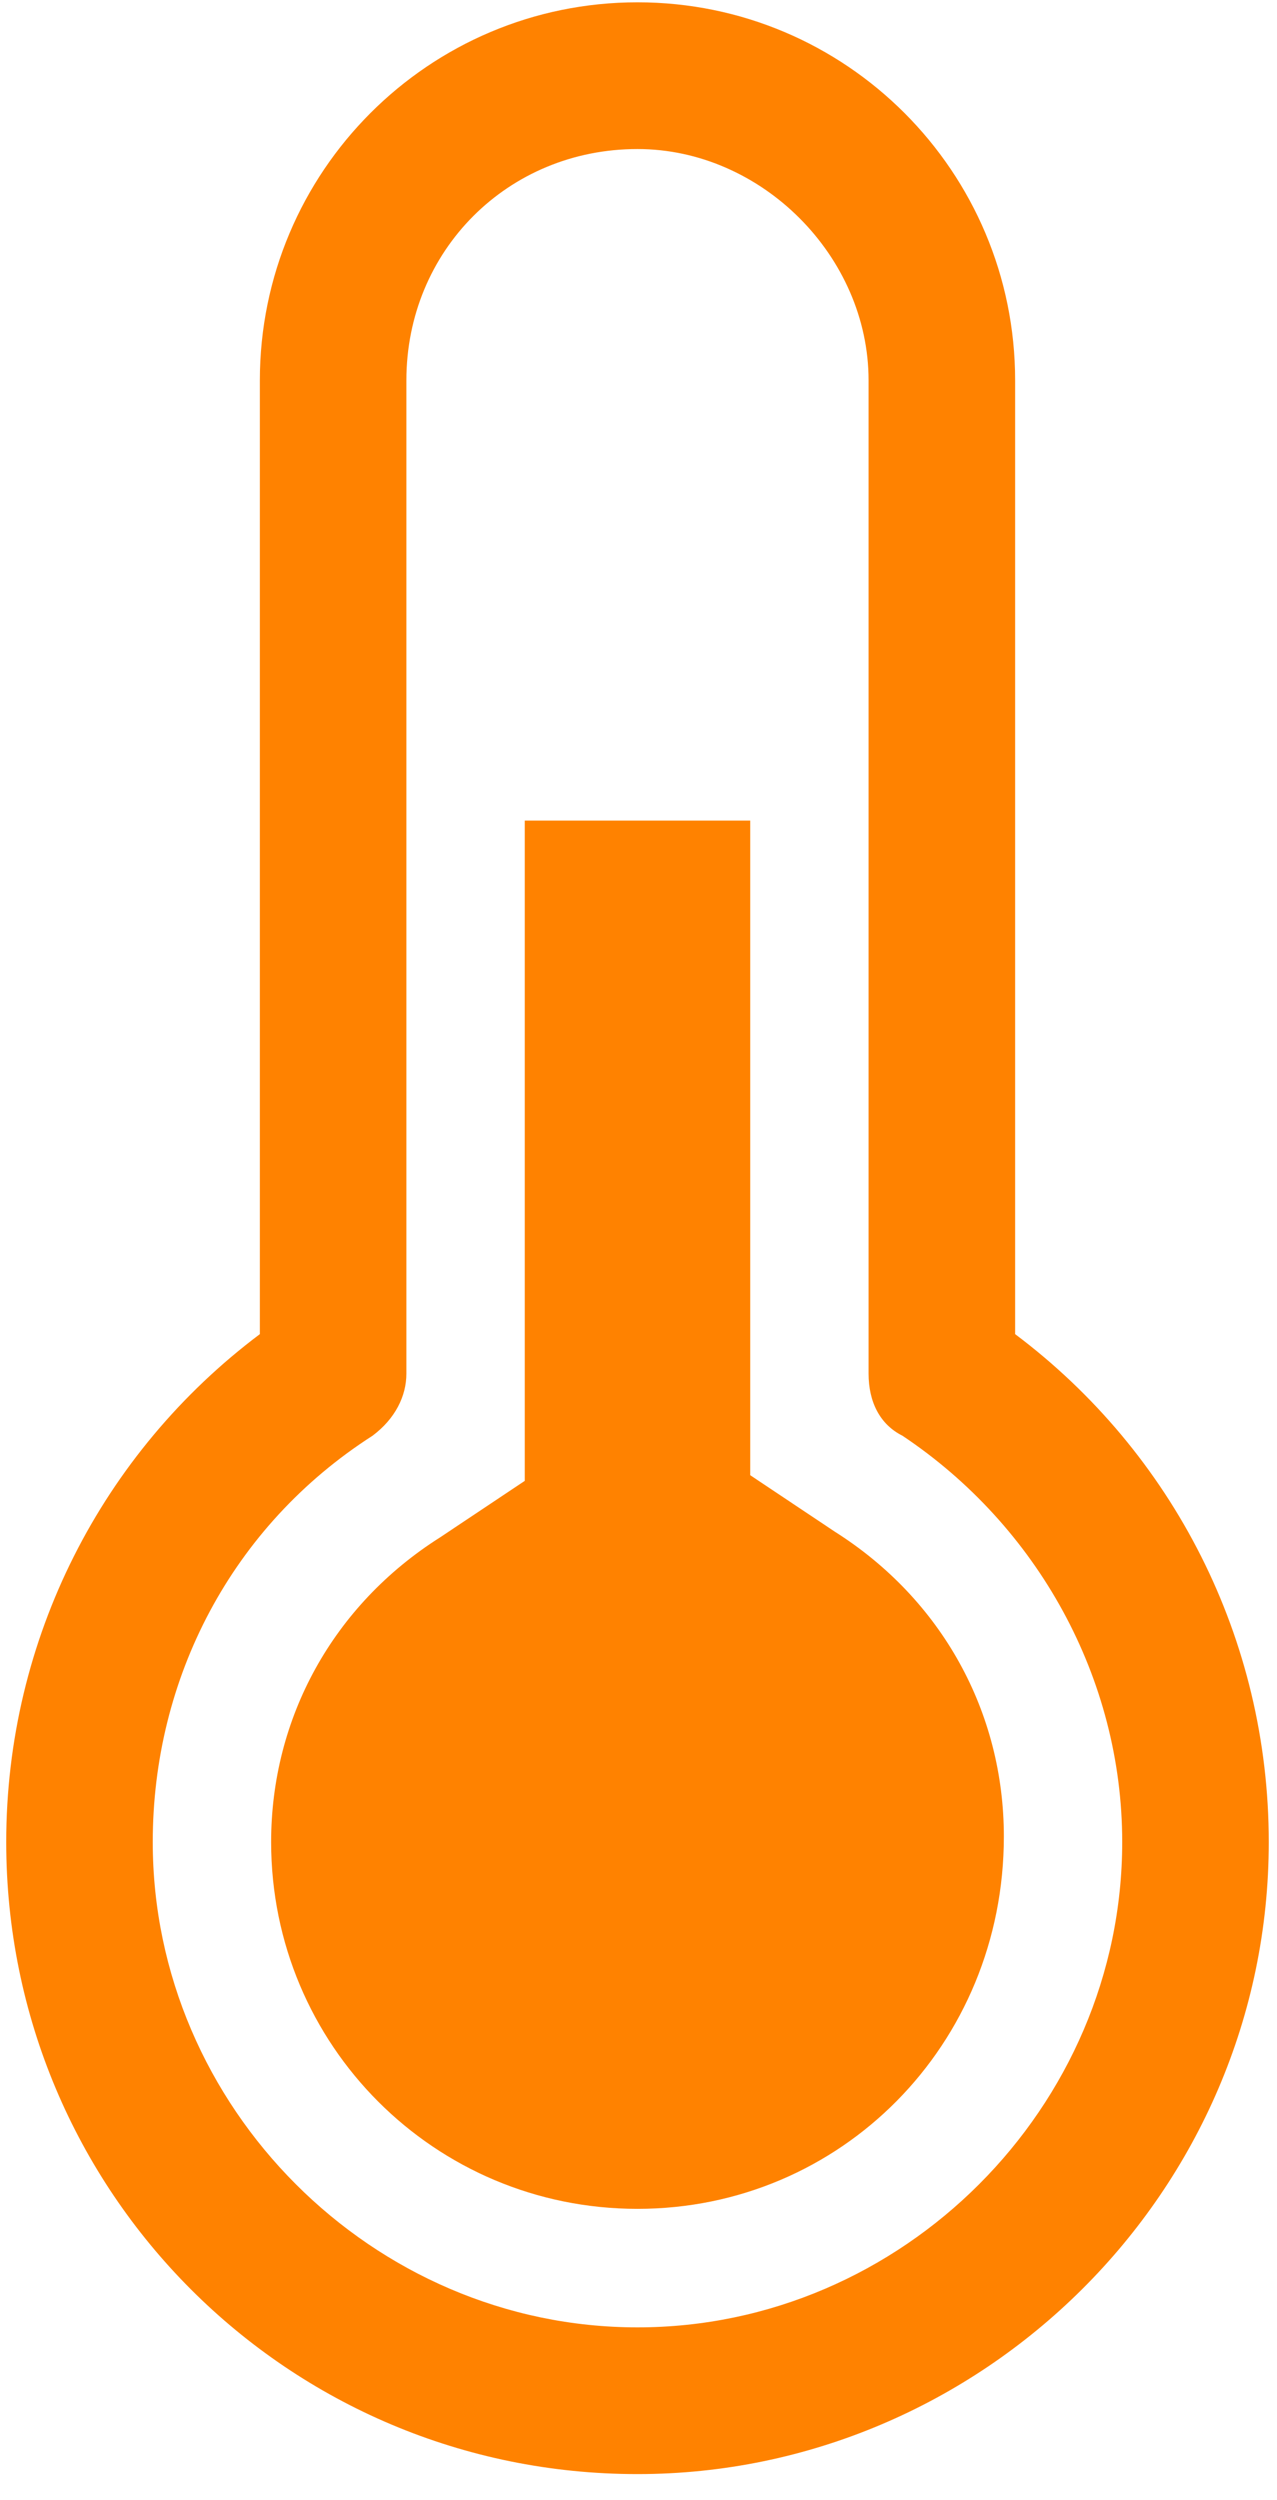 <svg width="47" height="92" viewBox="0 0 47 92" fill="none" xmlns="http://www.w3.org/2000/svg">
<path d="M23.463 91.054C10.601 91.054 0.229 80.669 0.229 67.792C0.229 60.315 3.755 53.462 9.564 49.1V14C9.564 6.315 15.787 0.085 23.463 0.085C31.138 0.085 37.362 6.315 37.362 14V49.1C43.17 53.462 46.697 60.315 46.697 67.792C46.697 80.669 36.117 91.054 23.463 91.054ZM23.463 5.485C18.692 5.485 14.957 9.223 14.957 14V50.554C14.957 51.385 14.543 52.215 13.713 52.838C8.527 56.161 5.622 61.769 5.622 67.792C5.622 77.554 13.713 85.654 23.463 85.654C33.213 85.654 41.303 77.554 41.303 67.792C41.303 61.769 38.191 56.161 33.213 52.838C32.383 52.423 31.968 51.592 31.968 50.554V14C31.968 9.431 28.027 5.485 23.463 5.485Z" fill="#FF8200"/>
<path d="M23.463 81.292C15.995 81.292 9.979 75.269 9.979 67.792C9.979 63.223 12.261 59.069 16.202 56.577L19.314 54.5V30.2H27.612V54.292L30.723 56.369C34.665 58.861 36.947 63.015 36.947 67.585C36.947 75.269 30.931 81.292 23.463 81.292Z" fill="#FF8200"/>
</svg>
